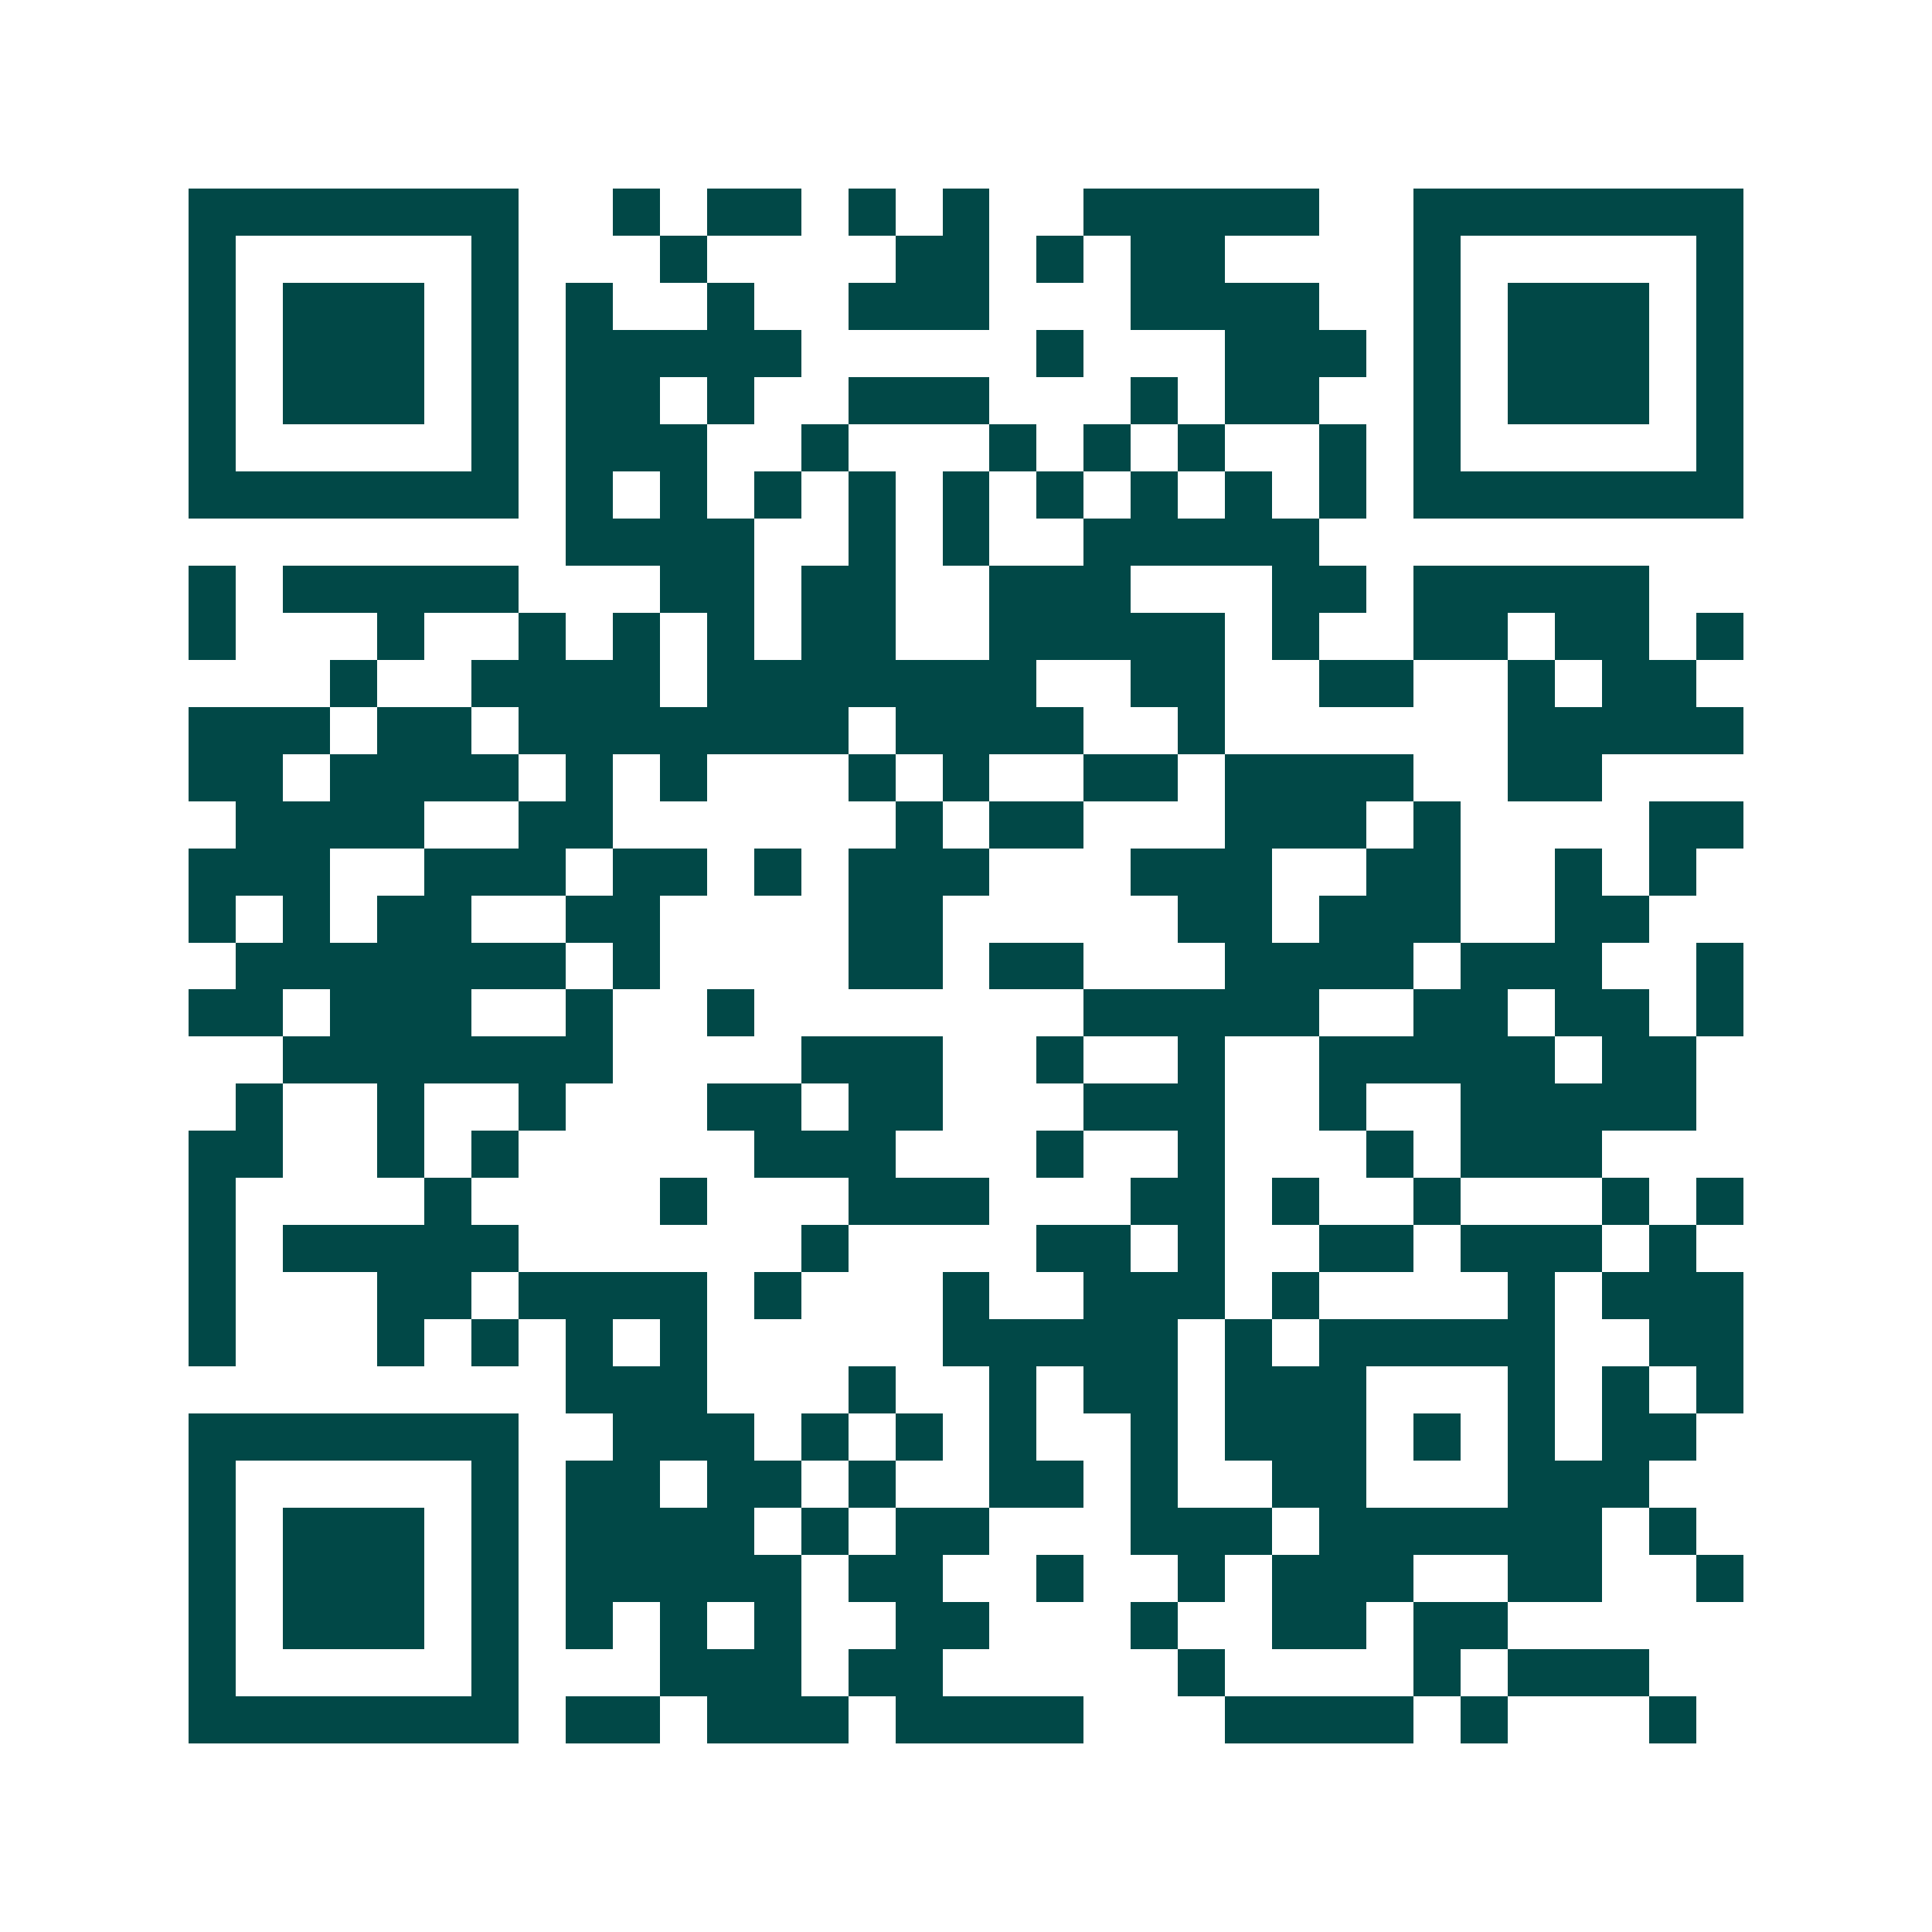 <svg xmlns="http://www.w3.org/2000/svg" width="200" height="200" viewBox="0 0 41 41" shape-rendering="crispEdges"><path fill="#ffffff" d="M0 0h41v41H0z"/><path stroke="#014847" d="M4 4.5h7m2 0h1m1 0h2m1 0h1m1 0h1m2 0h5m2 0h7M4 5.5h1m5 0h1m3 0h1m4 0h2m1 0h1m1 0h2m4 0h1m5 0h1M4 6.5h1m1 0h3m1 0h1m1 0h1m2 0h1m2 0h3m3 0h4m2 0h1m1 0h3m1 0h1M4 7.5h1m1 0h3m1 0h1m1 0h5m5 0h1m3 0h3m1 0h1m1 0h3m1 0h1M4 8.5h1m1 0h3m1 0h1m1 0h2m1 0h1m2 0h3m3 0h1m1 0h2m2 0h1m1 0h3m1 0h1M4 9.5h1m5 0h1m1 0h3m2 0h1m3 0h1m1 0h1m1 0h1m2 0h1m1 0h1m5 0h1M4 10.5h7m1 0h1m1 0h1m1 0h1m1 0h1m1 0h1m1 0h1m1 0h1m1 0h1m1 0h1m1 0h7M12 11.5h4m2 0h1m1 0h1m2 0h5M4 12.5h1m1 0h5m3 0h2m1 0h2m2 0h3m3 0h2m1 0h5M4 13.5h1m3 0h1m2 0h1m1 0h1m1 0h1m1 0h2m2 0h5m1 0h1m2 0h2m1 0h2m1 0h1M7 14.5h1m2 0h4m1 0h7m2 0h2m2 0h2m2 0h1m1 0h2M4 15.5h3m1 0h2m1 0h7m1 0h4m2 0h1m6 0h5M4 16.5h2m1 0h4m1 0h1m1 0h1m3 0h1m1 0h1m2 0h2m1 0h4m2 0h2M5 17.5h4m2 0h2m6 0h1m1 0h2m3 0h3m1 0h1m4 0h2M4 18.5h3m2 0h3m1 0h2m1 0h1m1 0h3m3 0h3m2 0h2m2 0h1m1 0h1M4 19.5h1m1 0h1m1 0h2m2 0h2m4 0h2m5 0h2m1 0h3m2 0h2M5 20.5h7m1 0h1m4 0h2m1 0h2m3 0h4m1 0h3m2 0h1M4 21.5h2m1 0h3m2 0h1m2 0h1m7 0h5m2 0h2m1 0h2m1 0h1M6 22.5h7m4 0h3m2 0h1m2 0h1m2 0h5m1 0h2M5 23.5h1m2 0h1m2 0h1m3 0h2m1 0h2m3 0h3m2 0h1m2 0h5M4 24.5h2m2 0h1m1 0h1m5 0h3m3 0h1m2 0h1m3 0h1m1 0h3M4 25.5h1m4 0h1m4 0h1m3 0h3m3 0h2m1 0h1m2 0h1m3 0h1m1 0h1M4 26.5h1m1 0h5m6 0h1m4 0h2m1 0h1m2 0h2m1 0h3m1 0h1M4 27.5h1m3 0h2m1 0h4m1 0h1m3 0h1m2 0h3m1 0h1m4 0h1m1 0h3M4 28.5h1m3 0h1m1 0h1m1 0h1m1 0h1m5 0h5m1 0h1m1 0h5m2 0h2M12 29.5h3m3 0h1m2 0h1m1 0h2m1 0h3m3 0h1m1 0h1m1 0h1M4 30.5h7m2 0h3m1 0h1m1 0h1m1 0h1m2 0h1m1 0h3m1 0h1m1 0h1m1 0h2M4 31.5h1m5 0h1m1 0h2m1 0h2m1 0h1m2 0h2m1 0h1m2 0h2m3 0h3M4 32.5h1m1 0h3m1 0h1m1 0h4m1 0h1m1 0h2m3 0h3m1 0h6m1 0h1M4 33.5h1m1 0h3m1 0h1m1 0h5m1 0h2m2 0h1m2 0h1m1 0h3m2 0h2m2 0h1M4 34.5h1m1 0h3m1 0h1m1 0h1m1 0h1m1 0h1m2 0h2m3 0h1m2 0h2m1 0h2M4 35.5h1m5 0h1m3 0h3m1 0h2m5 0h1m4 0h1m1 0h3M4 36.5h7m1 0h2m1 0h3m1 0h4m3 0h4m1 0h1m3 0h1"/></svg>
